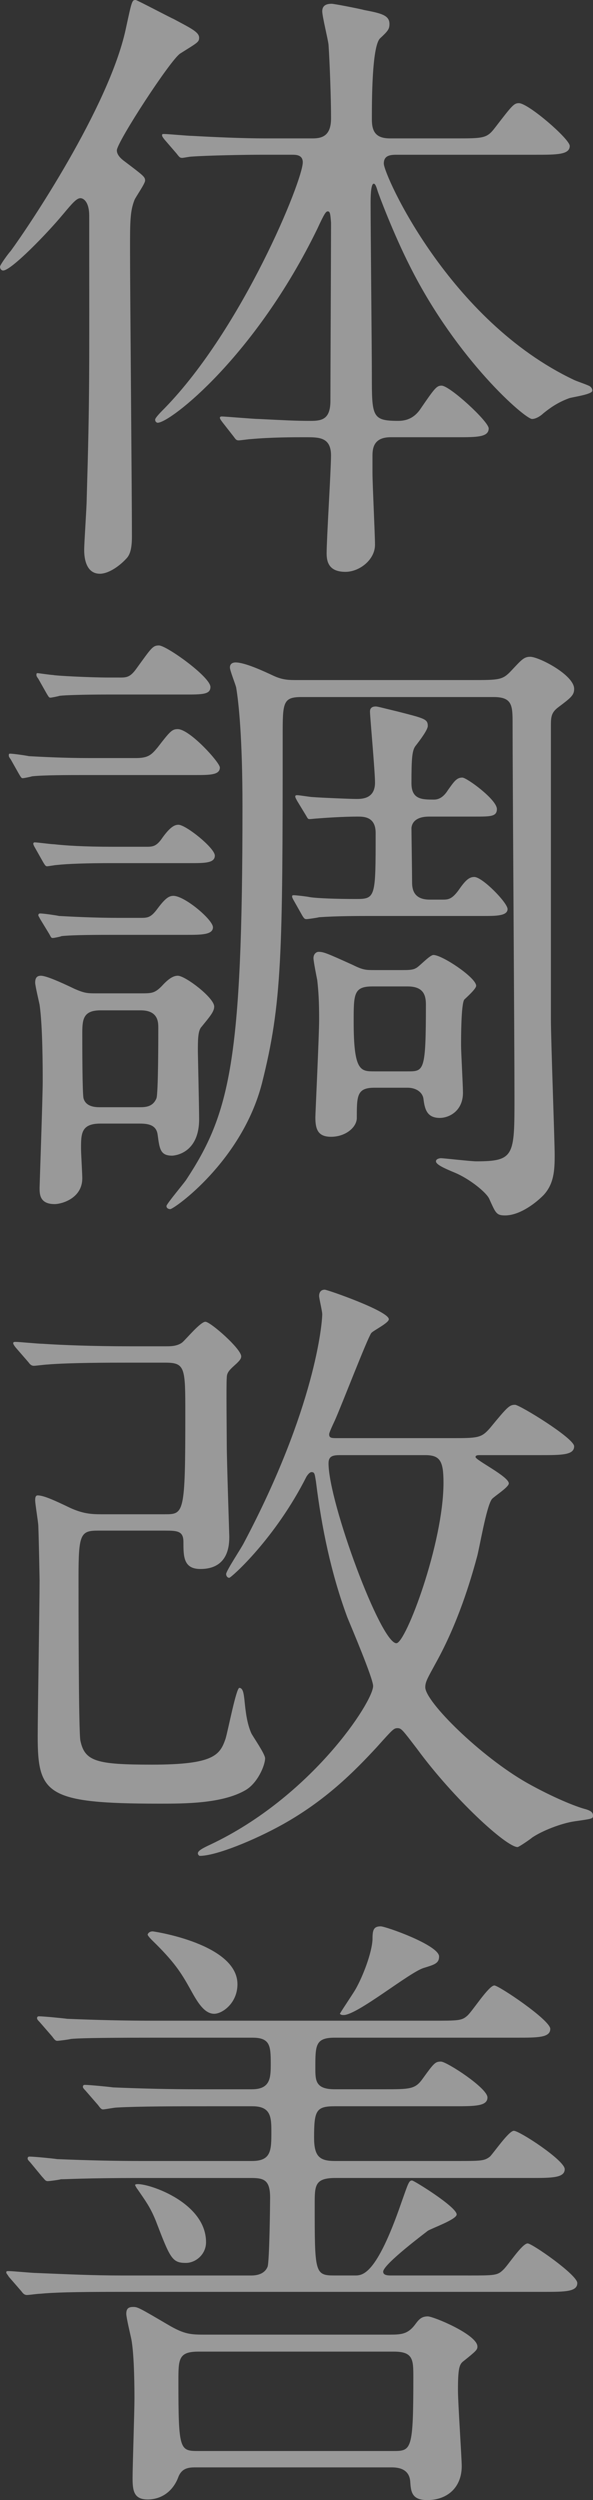 <?xml version="1.0" encoding="UTF-8"?><svg id="_レイヤー_2" xmlns="http://www.w3.org/2000/svg" width="76.725" height="322.993" viewBox="0 0 76.725 322.993"><rect x="0" y="0" width="76.725" height="322.993" fill="#333333" stroke="none"/><g id="_レイヤー_2-2"><g opacity=".5"><path d="M8.127,27.715c-1.95,2.357-6.664,7.234-7.72,7.234-.244,0-.407-.244-.407-.488,0-.244,1.138-1.789,1.382-2.032,2.275-3.089,12.678-18.53,14.874-28.609.812-3.739.812-3.82,1.3-3.82.163,0,4.633,2.357,4.877,2.438,2.276,1.219,3.332,1.707,3.332,2.439,0,.568-.244.649-2.438,2.031-1.22.731-8.209,11.461-8.209,12.517,0,.568.488,1.057,1.056,1.463,2.357,1.789,2.601,1.952,2.601,2.439,0,.405-1.219,2.113-1.38,2.519-.57,1.463-.57,2.845-.57,6.421,0,5.284.244,31.21.244,37.062,0,1.545-.244,2.357-.731,2.845-.975,1.057-2.357,1.95-3.413,1.95-2.032,0-2.032-2.601-2.032-3.088,0-.975.325-5.526.325-6.582.407-13.737.326-16.012.326-36.575,0-1.789-.731-2.276-1.138-2.276-.488,0-1.056.651-2.276,2.113ZM28.772,54.537q-.326-.407-.326-.57c0-.081.082-.162.244-.162.407,0,4.146.325,4.796.325,3.413.163,4.551.244,6.745.244,1.463,0,2.52-.244,2.52-2.601,0-3.658.081-19.669.081-23.001-.081-.894-.081-1.464-.407-1.464-.244,0-.405.163-1.38,2.276-8.046,16.499-19.019,25.033-20.645,25.033-.081,0-.325-.081-.325-.407,0-.244.812-1.056,1.219-1.463,10.079-10.323,17.881-29.421,17.881-31.778,0-.977-.894-.977-1.382-.977h-4.064c-1.87,0-6.827.082-9.021.245-.163,0-.977.162-1.138.162-.326,0-.407-.162-.731-.568l-1.545-1.789c-.325-.405-.325-.488-.325-.568,0-.163.081-.163.244-.163.568,0,3.088.244,3.657.244,2.927.163,6.584.326,9.509.326h6.096c1.382,0,2.357-.488,2.357-2.601,0-2.52-.163-7.071-.325-9.51-.082-.731-.814-3.657-.814-4.307,0-.731.488-.975,1.219-.975.326,0,3.658.651,4.227.812,2.113.407,3.251.651,3.251,1.789,0,.651-.163.894-1.219,1.869-1.057,1.056-1.057,8.127-1.057,10.484,0,1.626.57,2.439,2.357,2.439h8.372c3.739,0,4.144,0,5.202-1.382,2.194-2.845,2.438-3.171,3.088-3.171,1.219,0,6.584,4.633,6.584,5.528,0,1.137-1.707,1.137-4.39,1.137h-17.88c-.813,0-1.789,0-1.789,1.138,0,1.464,8.453,20.319,24.626,27.96.326.162,1.789.649,2.032.812.244.163.325.407.325.568,0,.488-2.52.814-3.008.977-1.543.568-2.519,1.3-3.332,1.95-.244.244-.893.731-1.463.731-.894,0-9.672-7.559-15.768-19.668-2.194-4.309-4.144-9.511-4.225-9.835-.082-.244-.244-.894-.488-.894-.407,0-.407,1.952-.407,2.52,0,3.495.162,18.937.162,22.106,0,5.447,0,6.015,3.414,6.015,1.138,0,2.032-.407,2.764-1.382,1.95-2.845,2.194-3.169,2.845-3.169,1.056,0,6.095,4.632,6.095,5.526,0,1.138-1.544,1.138-4.064,1.138h-8.615c-2.113,0-2.357,1.3-2.357,2.357v2.275c0,1.464.325,7.965.325,9.267,0,1.95-2.031,3.494-3.82,3.494-1.95,0-2.438-1.056-2.438-2.357,0-1.95.568-10.809.568-12.678,0-2.357-1.544-2.357-3.251-2.357-1.624,0-4.469,0-7.152.244-.244,0-1.3.163-1.543.163-.326,0-.407-.163-.651-.489l-1.463-1.868Z" fill="#fff"/><path d="M17.555,97.937c1.626,0,2.032-.407,2.845-1.382,1.626-2.113,1.87-2.357,2.601-2.357,1.545,0,5.446,4.307,5.446,4.958,0,.975-1.3.975-3.25.975h-13.981c-2.357,0-5.607,0-7.07.163-.244.081-1.057.244-1.22.244-.162,0-.244-.163-.488-.57l-1.056-1.87c-.244-.325-.244-.407-.244-.488,0-.163,0-.244.162-.244.407,0,2.113.244,2.439.325,1.543.082,4.47.245,7.802.245h6.014ZM18.856,109.397c.894,0,1.382,0,2.194-1.219.894-1.219,1.463-1.626,2.032-1.626.975,0,4.714,3.008,4.714,3.983s-1.301.975-3.171.975h-10.16c-3.251,0-5.689.081-7.152.244-.163,0-1.057.163-1.219.163-.163,0-.244-.082-.488-.488l-1.057-1.87q-.244-.407-.244-.57c0-.081.082-.162.163-.162.407,0,2.113.244,2.52.244,1.463.162,3.738.325,7.72.325h4.146ZM13.004,145.158c-2.52,0-2.52,1.301-2.52,3.251,0,.568.163,3.251.163,3.82,0,2.601-2.682,3.332-3.576,3.332-1.95,0-1.95-1.3-1.95-2.113,0-.244.405-11.703.405-13.736,0-1.626,0-7.152-.405-9.916-.082-.405-.57-2.438-.57-2.845,0-.405.082-.894.731-.894.651,0,2.357.733,4.39,1.708,1.3.568,1.707.568,2.764.568h5.77c1.382,0,1.789,0,2.682-.894.813-.893,1.464-1.382,2.113-1.382.975,0,4.714,2.845,4.714,3.983,0,.651-.568,1.301-1.626,2.601-.488.488-.488,1.708-.488,3.251,0,.163.163,7.315.163,8.697,0,4.551-3.332,4.714-3.495,4.714-1.543,0-1.626-.894-1.87-2.683-.162-1.381-1.382-1.463-2.438-1.463h-4.958ZM15.442,87.534c.894,0,1.382,0,2.195-1.138,1.95-2.683,2.113-3.008,2.926-3.008.975,0,6.664,4.064,6.664,5.365,0,.975-1.056.975-3.332.975h-10.079c-2.925,0-5.445.081-6.095.163-.244.081-1.057.244-1.22.244-.162,0-.244-.163-.488-.57l-1.056-1.87c-.244-.325-.244-.407-.244-.488,0-.163,0-.244.163-.244.081,0,1.707.244,2.031.244.082.081,4.633.326,7.234.326h1.3ZM18.125,118.581c.975,0,1.382,0,2.275-1.219.975-1.301,1.463-1.626,2.032-1.626,1.463,0,5.121,3.088,5.121,4.064,0,.975-1.545.975-3.414.975h-9.021c-2.357,0-5.689,0-7.152.163-.163.081-.975.244-1.138.244-.244,0-.244-.163-.488-.57l-1.138-1.868c-.163-.326-.244-.407-.244-.489,0-.162.081-.244.244-.244.407,0,2.113.244,2.438.326,1.545.081,4.47.244,7.722.244h2.764ZM13.004,130.528c-2.357,0-2.357,1.301-2.357,3.171,0,1.219,0,7.639.163,8.209.325,1.137,1.626,1.137,2.194,1.137h4.958c.812,0,1.789,0,2.276-1.137.244-.57.244-7.966.244-9.104,0-.731,0-2.276-2.276-2.276h-5.202ZM39.013,90.053c-2.438,0-2.438.731-2.438,5.04,0,28.364-.082,34.542-2.683,44.863-2.601,10.079-11.378,16.256-11.866,16.256-.163,0-.488-.081-.488-.407,0-.244,2.113-2.762,2.52-3.332,5.689-8.615,7.315-15.361,7.315-48.278,0-8.858-.488-13.411-.814-15.361-.081-.407-.812-2.194-.812-2.601,0-.568.488-.651.731-.651,1.219,0,3.657,1.138,4.877,1.707,1.219.57,2.031.57,3.089.57h22.513c3.657,0,4.064,0,5.202-1.219,1.3-1.382,1.626-1.789,2.438-1.789,1.138,0,5.689,2.357,5.689,4.146,0,.812-.407,1.138-2.031,2.357-.977.731-.977,1.3-.977,2.601v37.631c0,2.764.489,15.849.489,17.636,0,1.952-.082,3.739-1.464,5.202-1.3,1.301-3.25,2.601-4.958,2.601-1.137,0-1.219-.325-2.031-2.113-.326-.812-2.52-2.599-4.47-3.413-1.382-.568-2.438-1.056-2.438-1.463,0-.326.488-.407.649-.407.326,0,3.902.407,4.552.407,4.958,0,4.958-.731,4.958-8.209,0-7.64-.244-41.37-.244-48.278,0-2.357,0-3.495-2.439-3.495h-24.87ZM38.444,103.464c-.082-.163-.244-.407-.244-.57,0-.162.162-.162.244-.162.325,0,1.706.244,2.031.244.975.081,4.877.244,5.608.244s2.438,0,2.438-2.113c0-1.463-.651-8.534-.651-9.184,0-.244.082-.651.733-.651.244,0,.488.082,2.845.651,3.494.894,3.901.975,3.901,1.87,0,.488-.975,1.789-1.543,2.52-.489.568-.57,1.626-.57,4.876,0,2.113,1.382,2.113,2.927,2.113.812,0,1.38-.568,1.787-1.219.814-1.138,1.138-1.626,1.87-1.626.568,0,4.47,2.845,4.47,4.064,0,.976-.814.976-2.845.976h-5.933c-1.545,0-2.195.649-2.276,1.463,0,.649.081,5.851.081,6.908,0,.731,0,2.357,2.276,2.357h1.626c.731,0,1.219,0,2.113-1.219.894-1.301,1.382-1.708,2.032-1.708,1.056,0,4.307,3.334,4.307,4.146,0,.894-1.545.894-3.088.894h-14.63c-1.545,0-4.47,0-6.664.162-.326.082-1.464.245-1.626.245-.244,0-.326-.082-.57-.489l-1.056-1.868q-.244-.407-.244-.57c0-.163.081-.163.244-.163.244,0,1.707.163,2.031.245.977.162,3.658.244,6.015.244,2.52,0,2.52-.244,2.52-8.535,0-2.112-1.545-2.112-2.357-2.112-1.789,0-4.227.162-5.202.244-.163,0-.814.081-.977.081-.244,0-.244-.081-.488-.488l-1.137-1.87ZM52.097,125.326c.651,0,1.301,0,1.708-.244.405-.162,1.787-1.706,2.275-1.706,1.138,0,5.528,2.927,5.528,3.983,0,.407-1.301,1.544-1.545,1.789-.407.649-.407,4.876-.407,5.933,0,.893.244,5.12.244,6.095,0,2.357-1.787,3.251-3.006,3.251-1.708,0-1.952-1.219-2.113-2.519-.163-.894-1.057-1.382-2.032-1.382h-4.307c-2.276,0-2.276,1.056-2.276,3.901,0,1.219-1.463,2.438-3.332,2.438-1.707,0-2.031-.975-2.031-2.519,0-.407.488-10.647.488-12.597,0-2.439-.082-3.658-.244-5.121-.082-.407-.488-2.438-.488-2.845,0-.57.405-.813.649-.813.651,0,1.057.163,4.47,1.708,1.301.649,1.706.649,2.764.649h3.657ZM48.197,127.44c-2.438,0-2.438.975-2.438,4.552,0,6.421.893,6.421,2.682,6.421h4.307c2.113,0,2.357,0,2.357-8.616,0-1.138-.244-2.357-2.357-2.357h-4.551Z" fill="#fff"/><path d="M12.68,197.744c-2.276,0-2.52.488-2.52,6.014,0,2.683,0,20.157.244,21.133.568,2.682,2.113,3.088,9.265,3.088,7.966,0,8.778-1.219,9.509-3.332.326-1.057,1.382-6.584,1.789-6.584.488,0,.568.812.651,1.463.162,1.626.325,3.088.893,4.39.245.488,1.789,2.682,1.789,3.25,0,.894-.975,3.251-2.601,4.146-3.008,1.707-7.802,1.707-11.054,1.707-14.63,0-15.767-1.219-15.767-8.697,0-2.925.244-16.905.244-20.156,0-.081-.082-4.795-.163-6.989,0-.488-.407-2.845-.407-3.332,0-.245,0-.651.326-.651.812,0,2.357.731,4.227,1.626,1.624.731,2.682.812,3.981.812h8.209c2.52,0,2.682,0,2.682-12.923,0-6.014,0-6.664-2.601-6.664h-5.039c-1.95,0-7.396,0-10.24.244-.244,0-1.463.163-1.707.163-.326,0-.488-.163-.733-.488l-1.624-1.87q-.326-.407-.326-.568c0-.163.163-.163.326-.163.488,0,2.925.244,3.494.244,2.357.163,6.584.325,11.217.325h4.795c.488,0,1.382,0,2.032-.488.488-.405,2.357-2.682,3.006-2.682.651,0,4.633,3.495,4.633,4.47,0,.325-.244.568-.568.894-.894.812-1.301,1.137-1.301,1.868-.081.813,0,7.315,0,8.697,0,1.87.325,11.704.325,11.785,0,.975,0,4.227-3.738,4.227-2.195,0-2.195-1.626-2.195-3.495,0-1.382-.731-1.463-2.357-1.463h-8.695ZM58.193,185.798c3.658,0,4.064,0,5.202-1.301,2.276-2.764,2.52-3.008,3.251-3.008.568,0,7.64,4.309,7.64,5.365,0,1.138-1.626,1.138-4.388,1.138h-7.802c-.244,0-.57,0-.57.244,0,.407,4.307,2.519,4.307,3.413,0,.488-1.95,1.707-2.194,2.032-.731.975-1.626,6.501-1.95,7.559-.814,3.008-2.438,8.453-5.283,13.573-1.057,1.95-1.382,2.439-1.382,3.171,0,1.87,7.152,8.939,13.166,12.354,3.334,1.869,6.34,3.088,7.641,3.413.488.163.894.326.894.814,0,.405-.082.405-2.357.731-1.708.244-4.227,1.219-5.528,2.113-.163.162-1.707,1.219-1.87,1.219-1.463,0-8.29-6.259-13.004-12.68-1.87-2.438-2.031-2.682-2.519-2.682-.488,0-.57.081-2.683,2.438-3.006,3.251-6.664,6.91-12.191,9.998-3.658,2.031-8.616,4.064-10.729,4.064-.081,0-.244-.163-.244-.326,0-.325.57-.649,1.626-1.137,13.086-6.178,21.05-18.45,21.05-20.482,0-.975-2.763-7.478-3.332-8.86-2.113-5.689-3.332-11.622-4.064-17.555-.163-.975-.163-1.219-.568-1.219-.245,0-.489.325-.651.568-4.064,8.046-9.753,13.086-9.998,13.086-.244,0-.405-.244-.405-.488,0-.407,1.95-3.332,2.275-3.983,9.267-17.474,10.16-28.446,10.16-29.584,0-.407-.405-2.032-.405-2.357,0-.57.325-.813.731-.813.325,0,8.29,2.764,8.29,3.821,0,.488-2.032,1.463-2.276,1.787-.488.651-3.901,9.509-4.714,11.298-.731,1.544-.731,1.707-.731,1.787,0,.489.325.489,1.138.489h14.467ZM44.214,187.992c-.975,0-1.707,0-1.707,1.056,0,5.04,6.745,23.246,8.778,23.246,1.219,0,6.096-12.923,6.096-20.726,0-2.764-.407-3.576-2.357-3.576h-10.81Z" fill="#fff"/><path d="M60.551,293.977c3.414,0,3.82,0,4.551-.731.57-.488,2.439-3.413,3.171-3.413.568,0,6.421,4.064,6.421,5.121,0,1.137-1.626,1.137-4.307,1.137H15.442c-6.095,0-8.534.082-10.24.244-.325,0-1.463.163-1.707.163-.326,0-.488-.163-.731-.488l-1.626-1.87c-.244-.407-.326-.407-.326-.568,0-.163.082-.163.326-.163.568,0,3.008.244,3.576.244,3.983.163,7.315.325,11.135.325h16.661c.977,0,1.789-.325,2.113-1.137.244-.733.326-8.209.326-8.941,0-2.357-.894-2.52-2.52-2.52h-14.223c-7.152,0-9.509.163-10.323.163-.244.081-1.463.244-1.707.244-.325,0-.407-.244-.731-.57l-1.543-1.868c-.326-.326-.326-.407-.326-.489,0-.162.081-.244.244-.244.57,0,3.089.244,3.576.326,3.983.163,7.315.244,11.135.244h14.061c2.52,0,2.52-1.382,2.52-3.82,0-1.869-.082-3.251-2.439-3.251h-5.852c-3.657,0-8.858,0-11.703.163-.325,0-1.545.244-1.789.244-.244,0-.405-.244-.649-.57l-1.626-1.87c-.326-.325-.326-.405-.326-.488,0-.162.082-.244.244-.244.57,0,3.088.244,3.658.326,3.901.162,7.315.244,11.135.244h6.827c2.438,0,2.438-1.545,2.438-3.332,0-2.276-.081-3.334-2.357-3.334h-13.248c-7.152,0-9.509.082-10.24.163-.326.082-1.545.244-1.789.244-.244,0-.405-.244-.649-.568l-1.626-1.87c-.326-.326-.326-.407-.326-.488,0-.163.082-.244.244-.244.57,0,3.088.244,3.658.325,3.983.163,7.315.244,11.135.244h36.087c3.413,0,3.82,0,4.551-.651.651-.568,2.763-3.901,3.495-3.901.568,0,7.233,4.47,7.233,5.608,0,1.137-1.626,1.137-4.307,1.137h-23.571c-2.519,0-2.519.977-2.519,3.902,0,1.626,0,2.764,2.519,2.764h6.259c3.494,0,4.144,0,5.12-1.382,1.464-2.032,1.626-2.194,2.357-2.194.731,0,6.015,3.413,6.015,4.632,0,1.138-1.626,1.138-4.39,1.138h-15.361c-2.438,0-2.682.568-2.682,4.064,0,2.438.731,3.008,2.682,3.008h15.605c3.332,0,3.739,0,4.47-.57.488-.488,2.438-3.332,3.088-3.332.731,0,6.584,3.821,6.584,4.958,0,1.138-1.706,1.138-4.39,1.138h-25.276c-2.683,0-2.683.975-2.683,3.414,0,8.778,0,9.183,2.52,9.183h2.682c.975,0,2.764,0,6.015-9.427.893-2.52.975-2.846,1.38-2.846.245,0,5.771,3.414,5.771,4.39,0,.651-3.251,1.789-3.739,2.113-.081.081-5.77,4.307-5.77,5.282,0,.488.649.488,1.056.488h9.916ZM50.472,301.617c1.464,0,2.276-.082,3.171-1.219.488-.651.812-1.138,1.707-1.138.731,0,6.421,2.357,6.421,3.901,0,.407-.162.57-1.787,1.87-.57.407-.731.975-.731,3.82,0,1.545.488,8.778.488,9.754,0,2.763-1.869,4.388-4.47,4.388-2.032,0-2.113-1.138-2.195-2.438-.162-1.789-1.868-1.789-2.519-1.789h-25.114c-.894,0-1.87,0-2.357,1.219-.651,1.789-2.113,2.927-3.983,2.927-1.789,0-1.95-1.138-1.95-2.764,0-1.463.244-8.615.244-10.24,0-.894,0-5.608-.407-7.722-.082-.407-.651-2.764-.651-3.251,0-.649.244-.893.894-.893.568,0,.731.081,4.47,2.275,2.194,1.301,3.008,1.301,4.958,1.301h23.813ZM26.659,289.669c0,1.626-1.382,2.683-2.601,2.683-1.789,0-2.032-.57-3.902-5.447-.731-1.787-1.3-2.519-2.357-4.064-.081-.081-.325-.488-.325-.568.325-.651,9.184,1.787,9.184,7.396ZM19.751,249.519c.162,0,10.972,1.626,10.972,6.827,0,2.439-1.95,3.82-3.008,3.82-1.3,0-2.194-1.544-3.088-3.169-1.219-2.194-2.113-3.576-4.958-6.34-.081-.081-.568-.568-.568-.731.081-.244.325-.407.651-.407ZM25.684,303.812c-2.601,0-2.601.975-2.601,3.82,0,9.021.162,9.021,2.682,9.021h25.033c2.438,0,2.682,0,2.682-9.509,0-2.276,0-3.332-2.519-3.332h-25.277ZM46.003,256.997c.975-1.707,2.112-4.714,2.194-6.421,0-1.138.081-1.707,1.056-1.707.651,0,7.559,2.438,7.559,3.901,0,.894-.649,1.057-1.95,1.463-1.789.488-8.615,6.096-10.403,6.096-.163,0-.325,0-.488-.163.325-.568,1.707-2.601,2.032-3.169Z" fill="#fff"/></g></g></svg>
